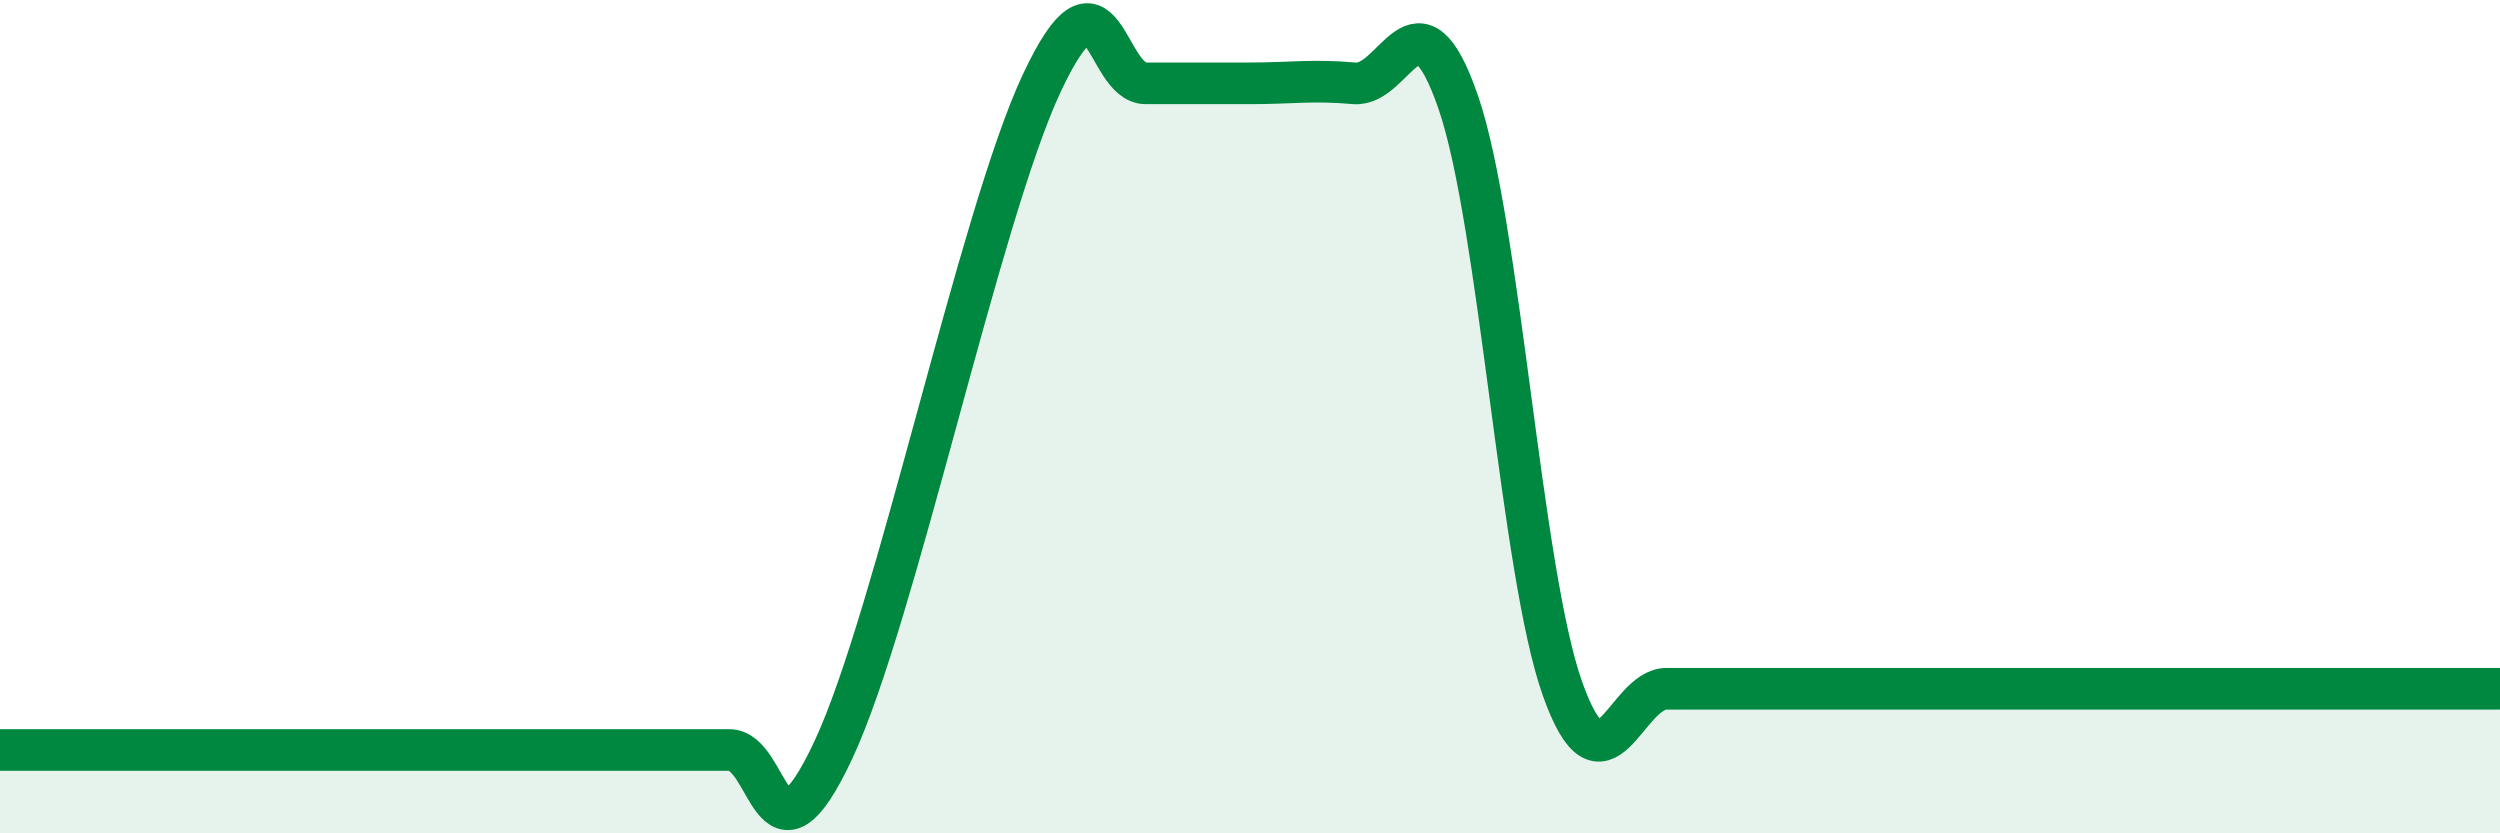 
    <svg width="60" height="20" viewBox="0 0 60 20" xmlns="http://www.w3.org/2000/svg">
      <path
        d="M 0,18 C 0.5,18 1.5,18 2.5,18 C 3.5,18 4,18 5,18 C 6,18 6.5,18 7.5,18 C 8.5,18 9,18 10,18 C 11,18 11.5,18 12.5,18 C 13.5,18 14,18 15,18 C 16,18 16.5,18 17.5,18 C 18.5,18 18.5,21.2 20,18 C 21.5,14.8 23.5,5.2 25,2 C 26.5,-1.2 26.5,2 27.5,2 C 28.5,2 29,2 30,2 C 31,2 31.5,1.91 32.5,2 C 33.5,2.09 34,-0.45 35,2.46 C 36,5.37 36.5,13.72 37.5,16.53 C 38.5,19.34 39,16.53 40,16.53 C 41,16.53 41.5,16.53 42.5,16.53 C 43.5,16.53 44,16.53 45,16.53 C 46,16.53 46.5,16.53 47.5,16.53 C 48.5,16.53 49,16.53 50,16.53 C 51,16.53 51.5,16.53 52.5,16.53 C 53.5,16.53 53.5,16.53 55,16.53 C 56.5,16.53 59,16.53 60,16.53L60 20L0 20Z"
        fill="#008740"
        opacity="0.1"
        stroke-linecap="round"
        stroke-linejoin="round"
      />
      <path
        d="M 0,18 C 0.5,18 1.5,18 2.5,18 C 3.5,18 4,18 5,18 C 6,18 6.5,18 7.5,18 C 8.5,18 9,18 10,18 C 11,18 11.5,18 12.5,18 C 13.5,18 14,18 15,18 C 16,18 16.5,18 17.5,18 C 18.5,18 18.5,21.2 20,18 C 21.5,14.8 23.5,5.2 25,2 C 26.5,-1.2 26.5,2 27.5,2 C 28.5,2 29,2 30,2 C 31,2 31.5,1.91 32.5,2 C 33.5,2.09 34,-0.45 35,2.46 C 36,5.37 36.5,13.72 37.5,16.53 C 38.5,19.34 39,16.53 40,16.53 C 41,16.53 41.5,16.53 42.5,16.53 C 43.5,16.53 44,16.53 45,16.53 C 46,16.53 46.5,16.53 47.5,16.53 C 48.5,16.53 49,16.53 50,16.53 C 51,16.53 51.5,16.53 52.5,16.53 C 53.5,16.53 53.5,16.53 55,16.53 C 56.5,16.53 59,16.53 60,16.53"
        stroke="#008740"
        stroke-width="1"
        fill="none"
        stroke-linecap="round"
        stroke-linejoin="round"
      />
    </svg>
  